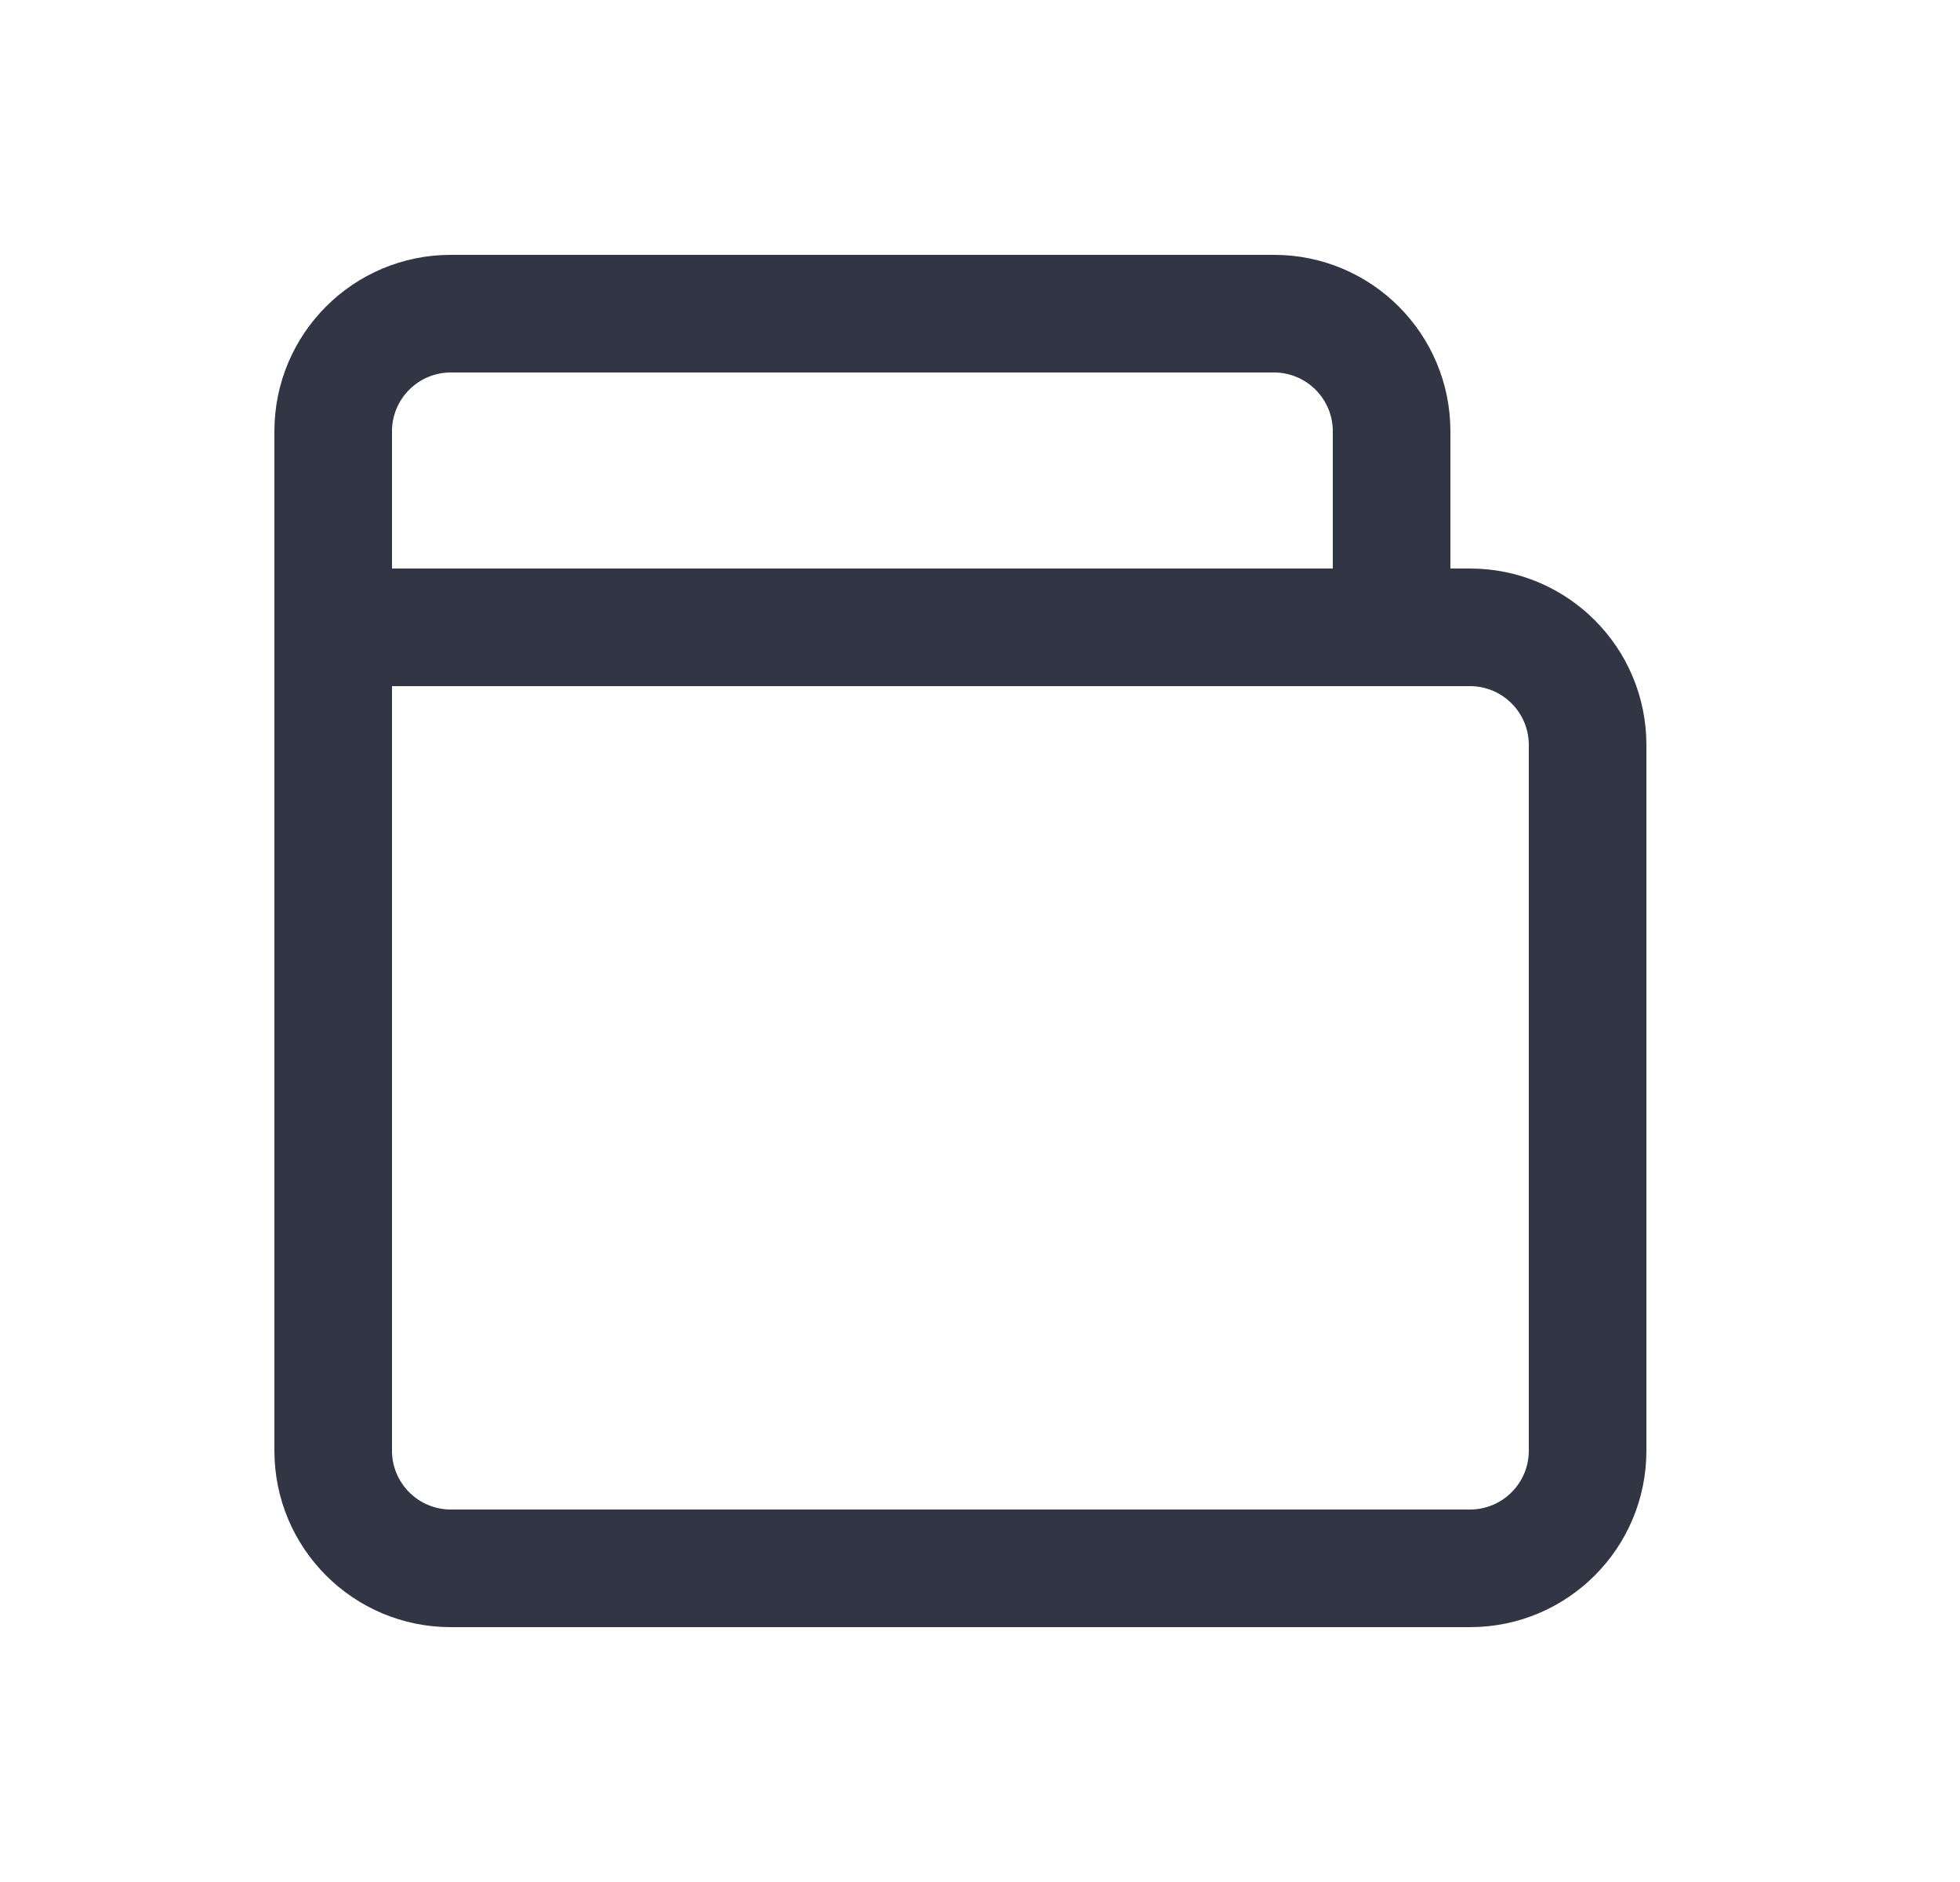 <svg width="25" height="24" viewBox="0 0 25 24" fill="none" xmlns="http://www.w3.org/2000/svg">
<path d="M5.75 3.25C4.507 3.25 3.5 4.257 3.5 5.5V18.5C3.5 19.743 4.507 20.75 5.75 20.75H18.75C19.993 20.75 21 19.743 21 18.5V9.5C21 8.257 19.993 7.25 18.75 7.25H18.5V5.5C18.5 4.257 17.493 3.25 16.25 3.25H5.75ZM17 7.25H5V5.5C5 5.086 5.336 4.75 5.75 4.75H16.25C16.664 4.75 17 5.086 17 5.5V7.25ZM5 8.75H18.75C19.164 8.75 19.5 9.086 19.5 9.5V18.5C19.5 18.914 19.164 19.25 18.75 19.25H5.75C5.336 19.25 5 18.914 5 18.5V8.75Z" fill="#323544"/>
</svg>

